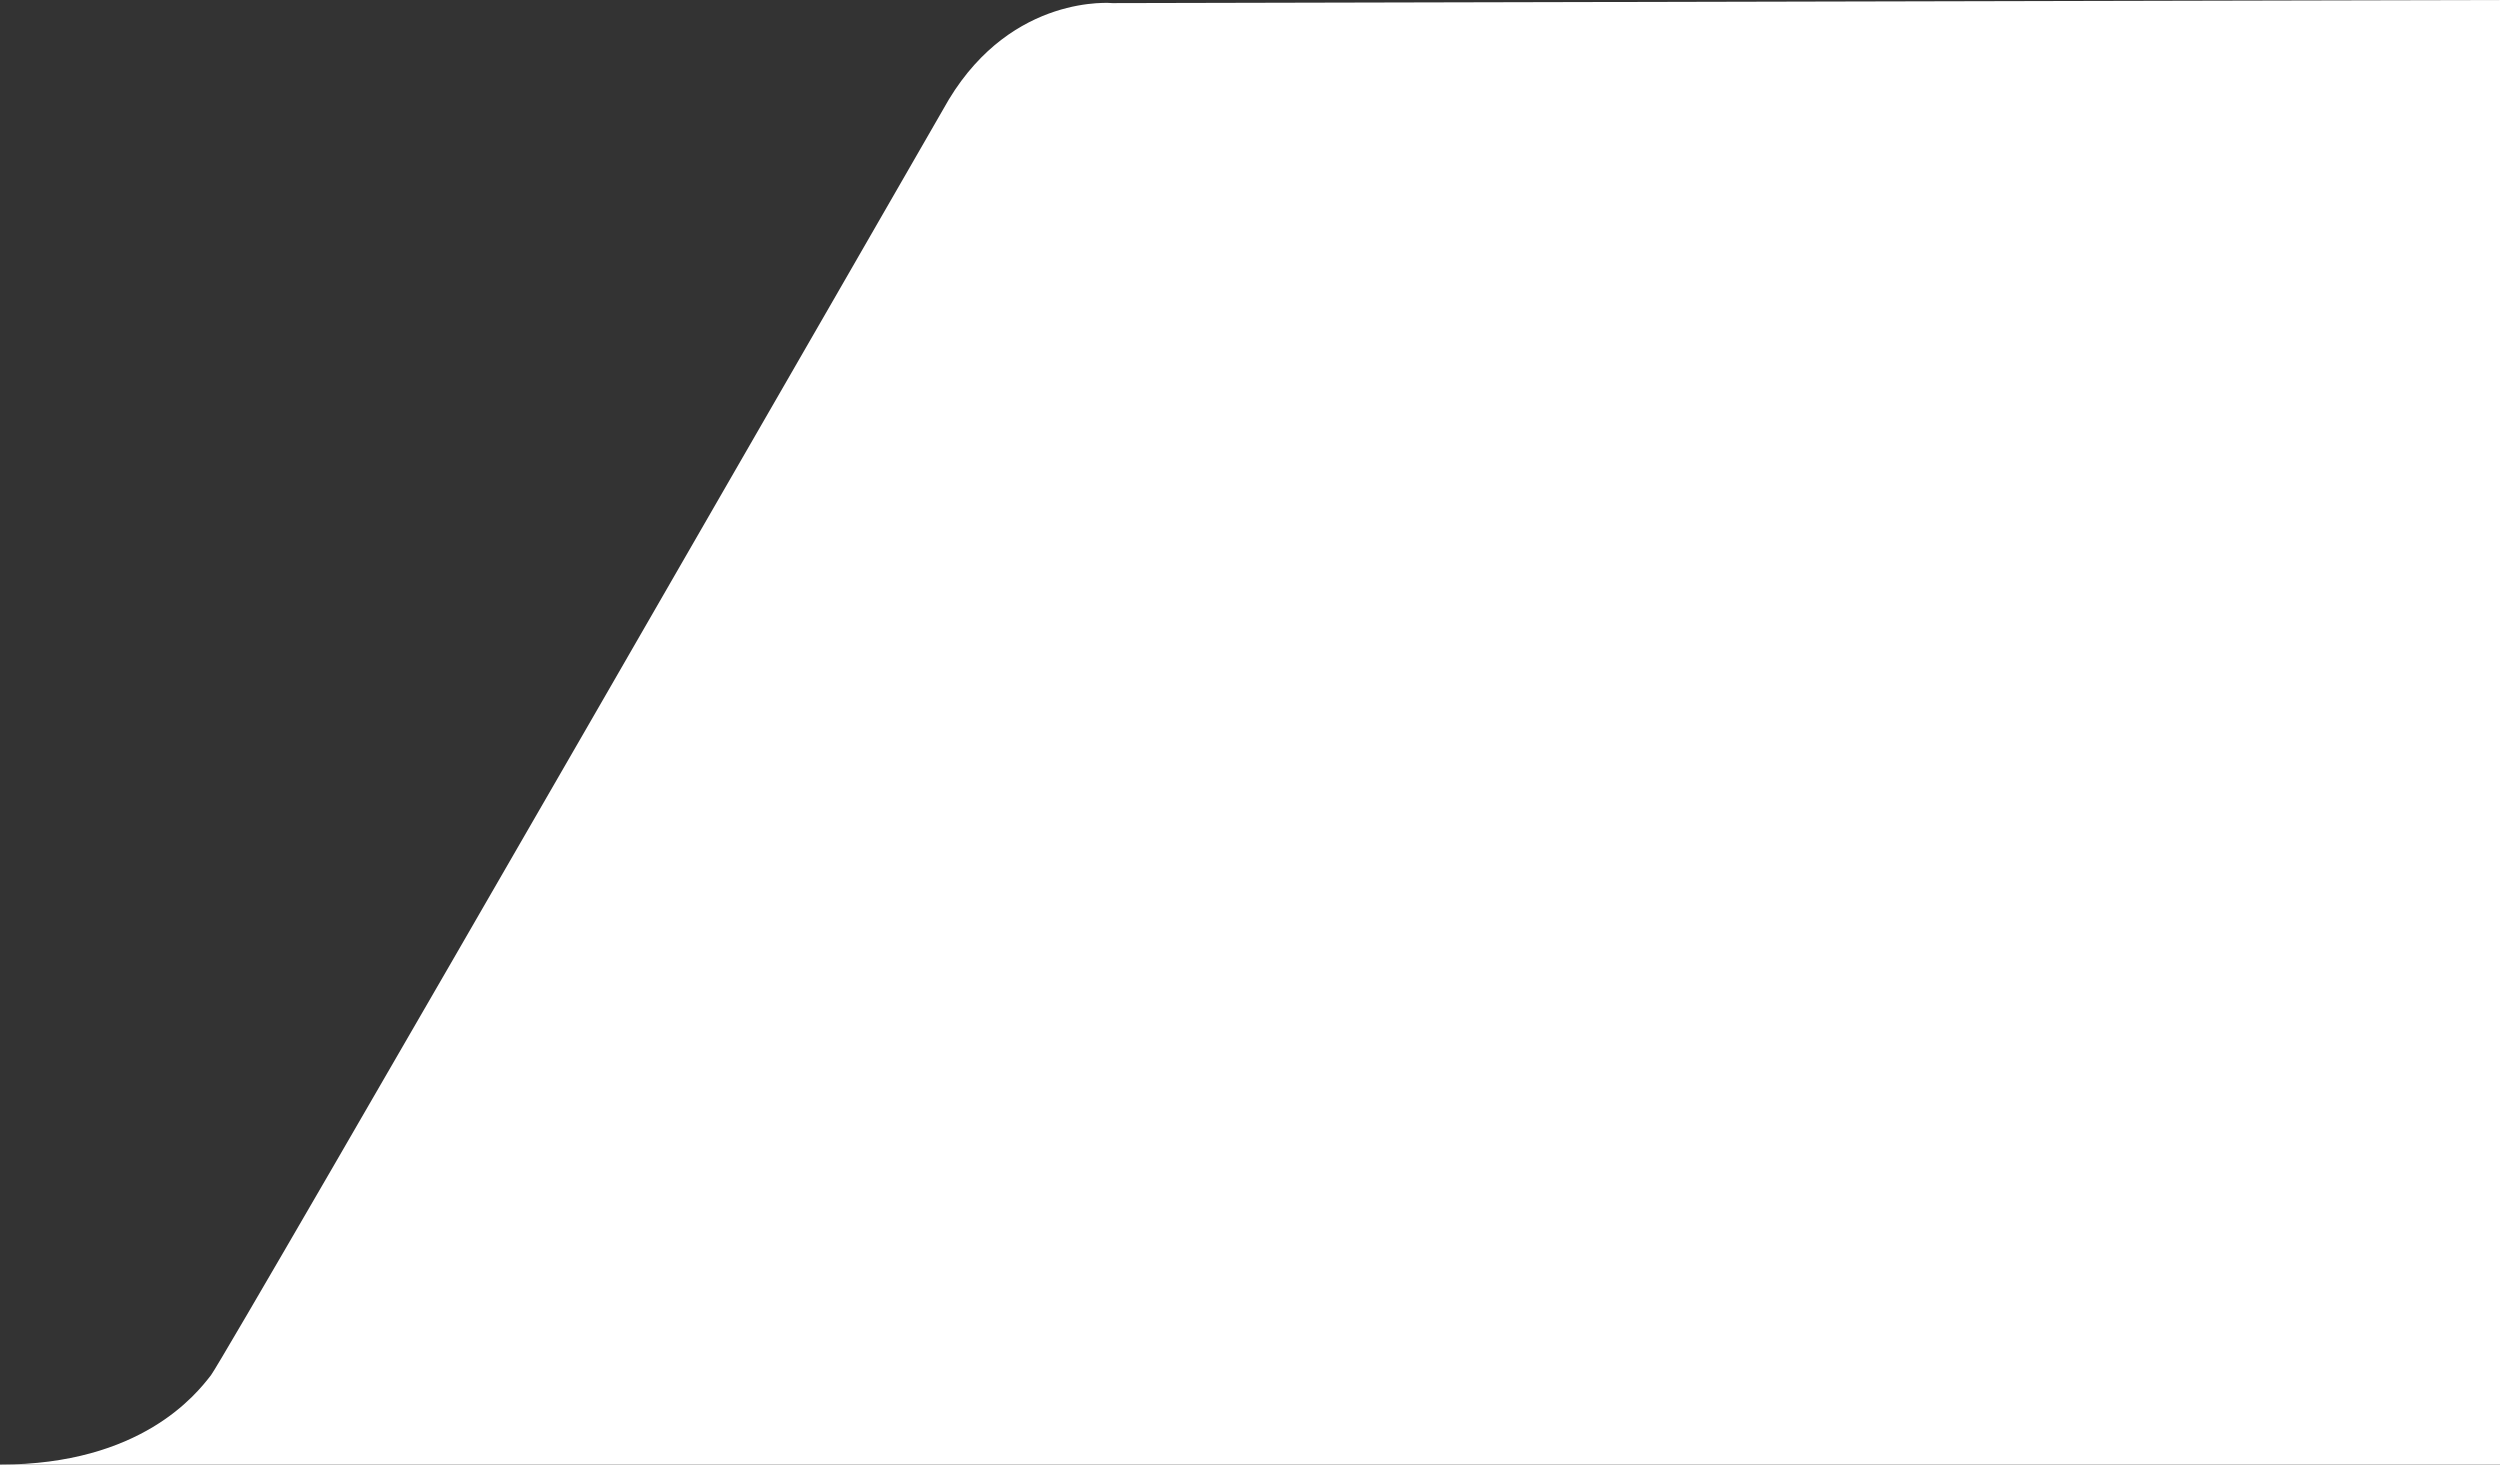<svg width="565" height="331" viewBox="0 0 565 331" fill="none" xmlns="http://www.w3.org/2000/svg">
<rect x="0" y="0" width="565" height="331" fill="#333333" stroke="none"/>
<path d="M565 0L251.415 0.703C251.415 0.703 228.962 -1.5 214.437 22.487C214.437 22.487 51 306.5 47.682 310.792C44.364 315.084 31.921 331 0 331H565" fill="white"/>
</svg>
